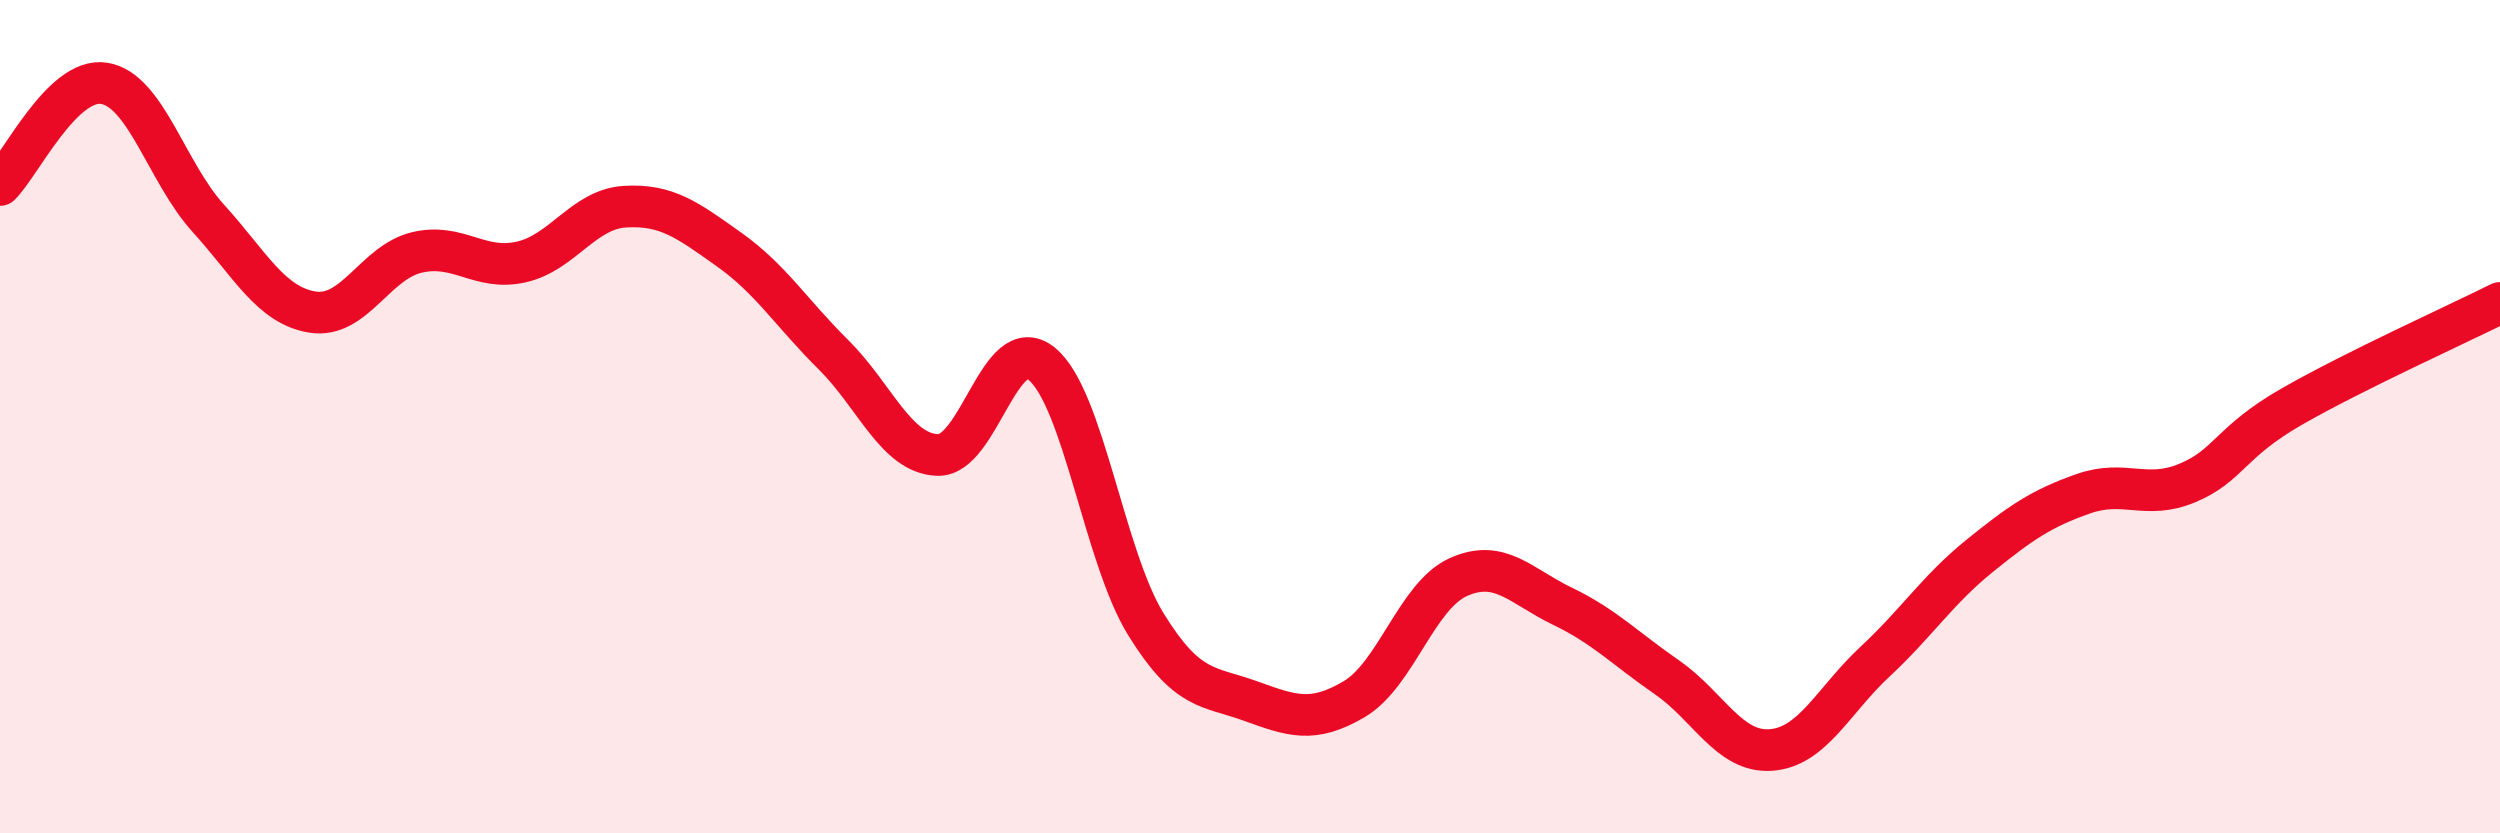 
    <svg width="60" height="20" viewBox="0 0 60 20" xmlns="http://www.w3.org/2000/svg">
      <path
        d="M 0,4.44 C 0.5,3.95 1.5,1.84 2.5,2 C 3.5,2.16 4,4.14 5,5.24 C 6,6.34 6.5,7.33 7.5,7.49 C 8.5,7.65 9,6.3 10,6.06 C 11,5.82 11.5,6.51 12.5,6.29 C 13.5,6.07 14,5.02 15,4.96 C 16,4.9 16.5,5.28 17.5,5.99 C 18.5,6.7 19,7.52 20,8.51 C 21,9.5 21.5,10.88 22.5,10.92 C 23.5,10.96 24,7.92 25,8.73 C 26,9.54 26.5,13.36 27.5,14.98 C 28.5,16.6 29,16.46 30,16.82 C 31,17.18 31.5,17.37 32.5,16.78 C 33.5,16.19 34,14.3 35,13.85 C 36,13.4 36.5,14.07 37.5,14.55 C 38.5,15.03 39,15.56 40,16.25 C 41,16.94 41.5,18.07 42.5,18 C 43.5,17.93 44,16.81 45,15.88 C 46,14.95 46.5,14.16 47.5,13.35 C 48.5,12.54 49,12.2 50,11.85 C 51,11.5 51.5,12.01 52.5,11.59 C 53.5,11.17 53.5,10.62 55,9.76 C 56.5,8.9 59,7.77 60,7.27L60 20L0 20Z"
        fill="#EB0A25"
        opacity="0.1"
        stroke-linecap="round"
        stroke-linejoin="round"
      />
      <path
        d="M 0,4.44 C 0.5,3.95 1.5,1.84 2.5,2 C 3.5,2.16 4,4.14 5,5.24 C 6,6.34 6.5,7.33 7.5,7.49 C 8.5,7.65 9,6.3 10,6.06 C 11,5.82 11.5,6.51 12.5,6.29 C 13.5,6.07 14,5.02 15,4.96 C 16,4.9 16.5,5.28 17.5,5.99 C 18.5,6.7 19,7.52 20,8.51 C 21,9.5 21.5,10.88 22.5,10.92 C 23.5,10.96 24,7.92 25,8.73 C 26,9.54 26.5,13.36 27.5,14.98 C 28.5,16.6 29,16.46 30,16.82 C 31,17.18 31.5,17.37 32.5,16.78 C 33.5,16.19 34,14.3 35,13.85 C 36,13.4 36.5,14.07 37.5,14.55 C 38.5,15.03 39,15.56 40,16.25 C 41,16.94 41.5,18.07 42.5,18 C 43.5,17.93 44,16.81 45,15.88 C 46,14.95 46.5,14.16 47.5,13.35 C 48.5,12.54 49,12.2 50,11.85 C 51,11.5 51.5,12.01 52.5,11.59 C 53.5,11.17 53.5,10.62 55,9.76 C 56.5,8.9 59,7.77 60,7.27"
        stroke="#EB0A25"
        stroke-width="1"
        fill="none"
        stroke-linecap="round"
        stroke-linejoin="round"
      />
    </svg>
  